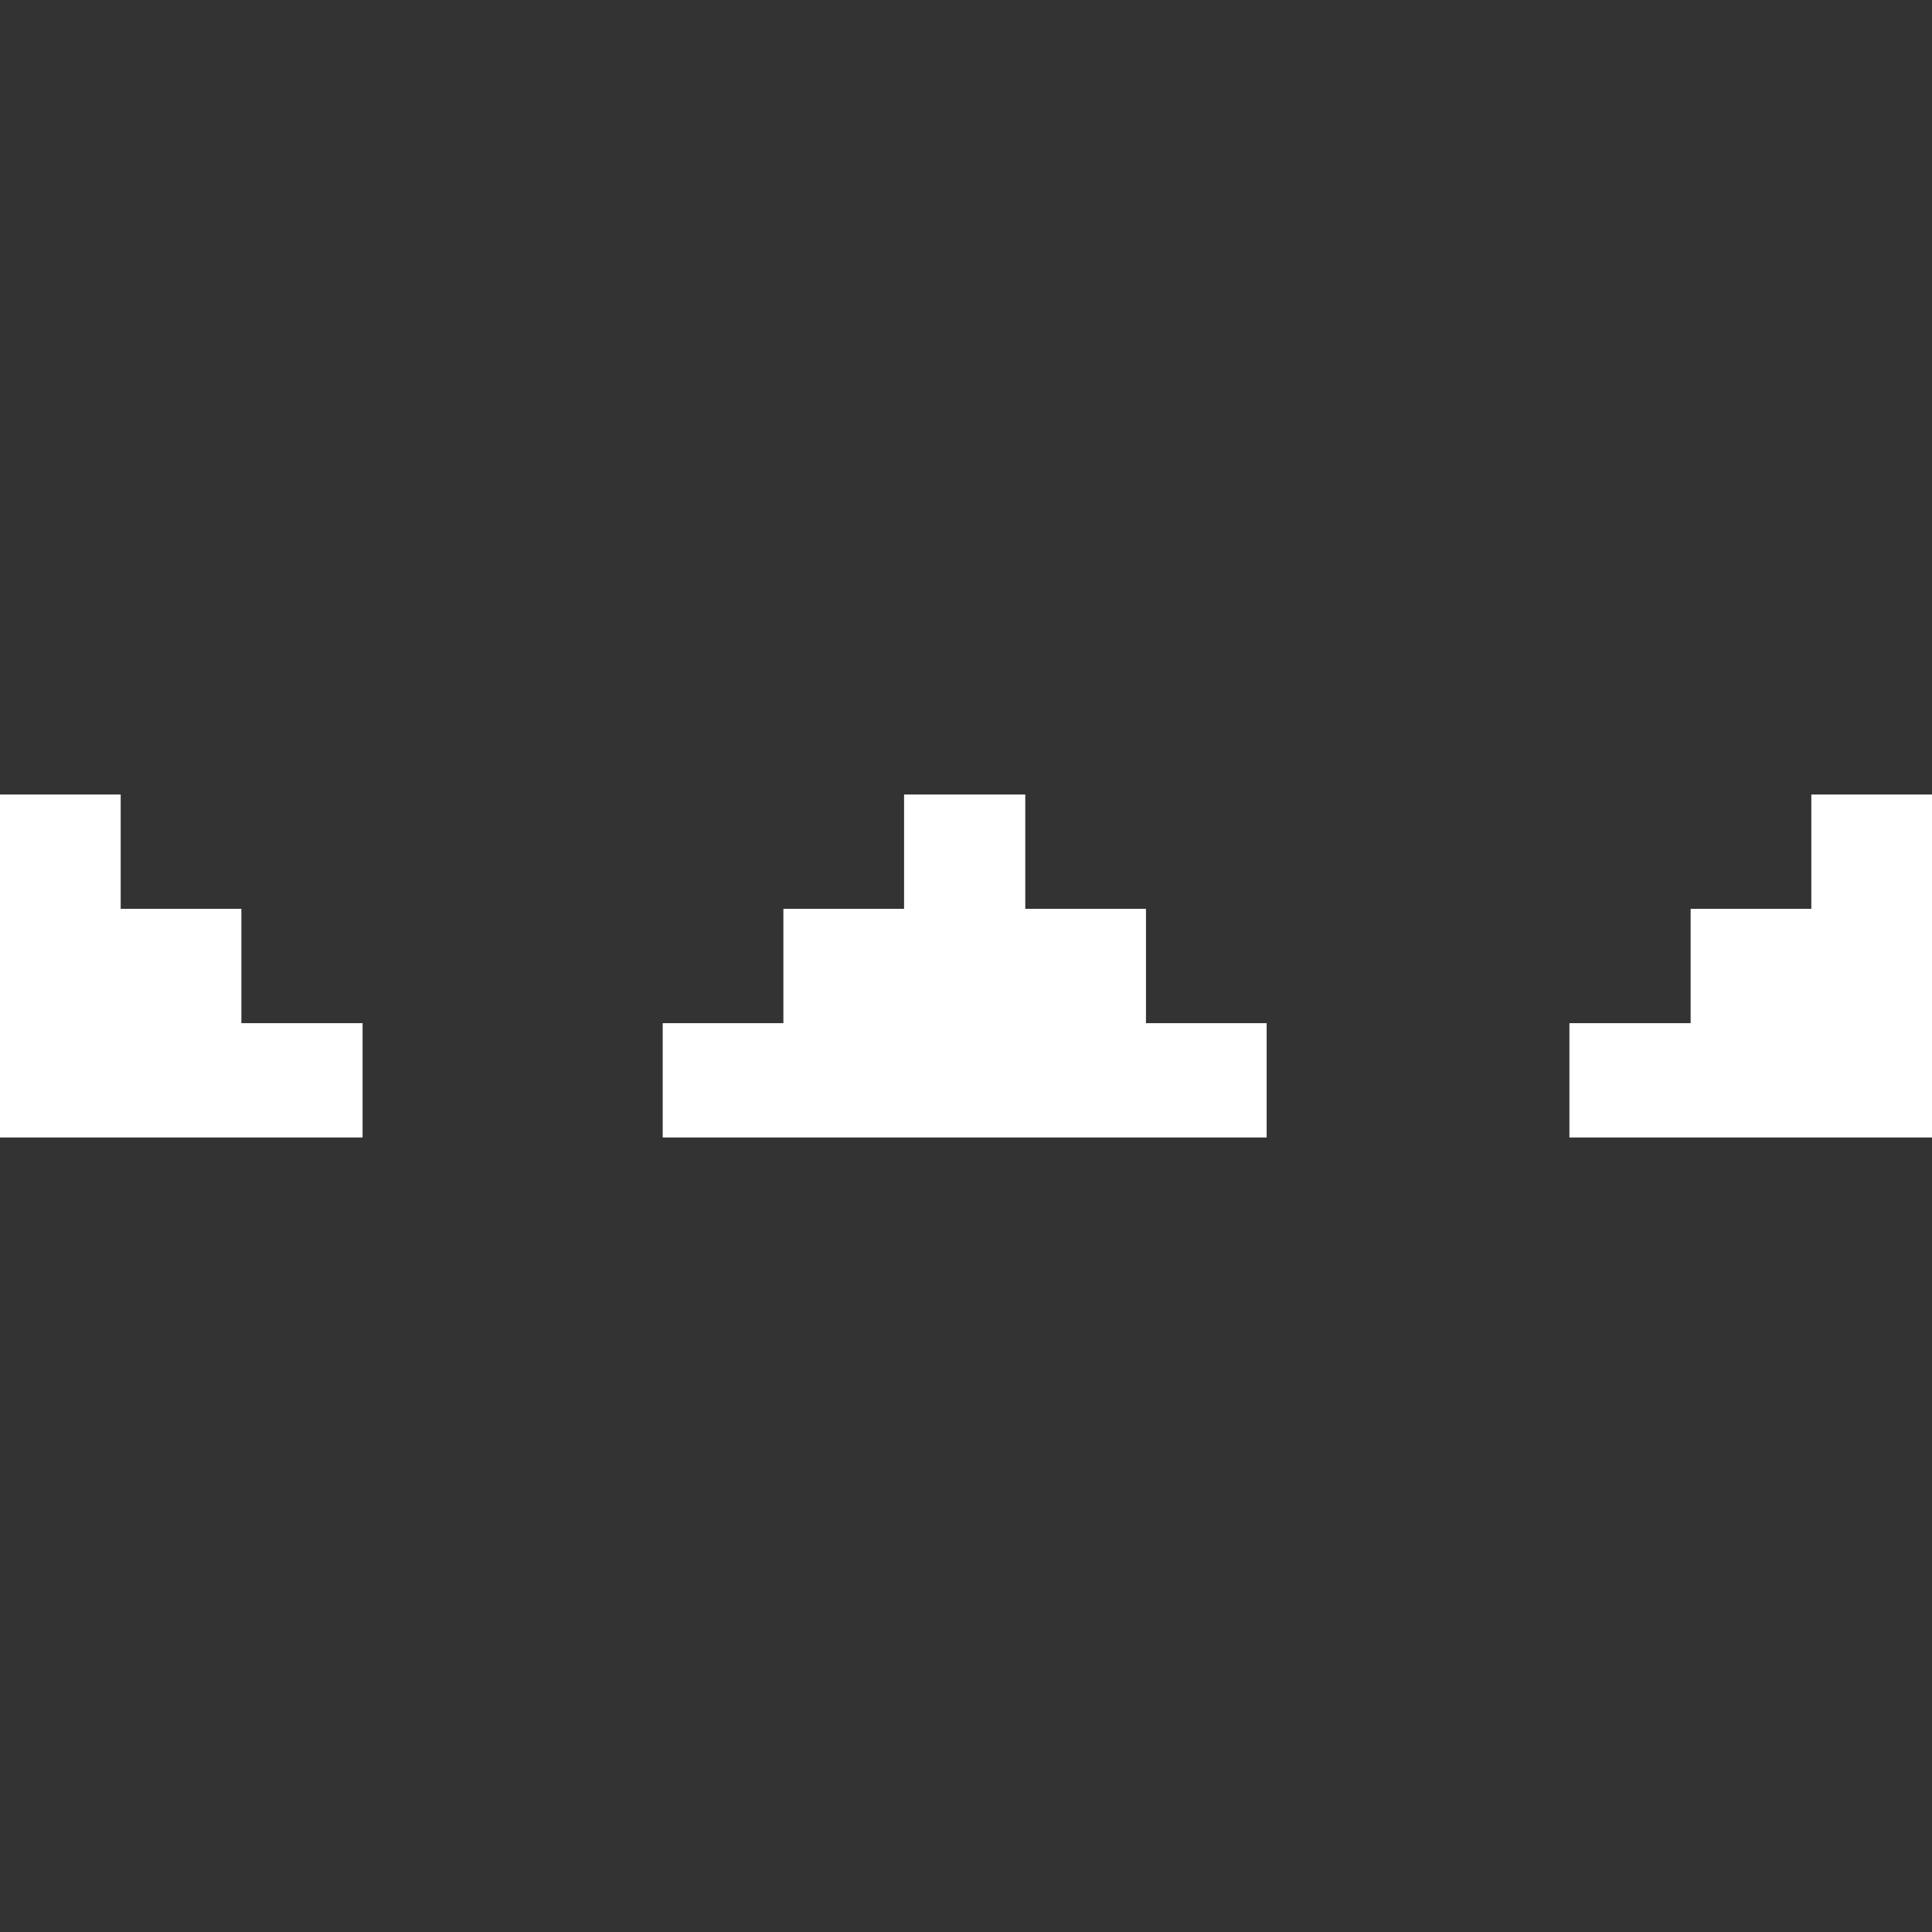 <?xml version="1.0" encoding="utf-8"?>
<!-- Generator: Adobe Illustrator 26.2.1, SVG Export Plug-In . SVG Version: 6.00 Build 0)  -->
<svg version="1.1" id="Calque_1" xmlns="http://www.w3.org/2000/svg" xmlns:xlink="http://www.w3.org/1999/xlink" x="0px" y="0px"
	 viewBox="0 0 365 365" style="enable-background:new 0 0 365 365;" xml:space="preserve">
<rect x="0" y="0" width="365" height="365" fill="#333333" stroke="none"/>
<style type="text/css">
	.st0{fill:#FFFFFF;}
</style>
<g>
	<polygon class="st0" points="216.5,193.3 216.5,171.7 193.7,171.7 193.7,150.1 170.8,150.1 170.8,171.7 148,171.7 148,193.3 
		125.2,193.3 125.2,214.9 170.8,214.9 182.2,214.9 193.7,214.9 205.1,214.9 239.3,214.9 239.3,193.3 	"/>
	<polygon class="st0" points="365,150.1 342.2,150.1 342.2,171.7 319.4,171.7 319.4,193.3 296.5,193.3 296.5,214.9 365,214.9 	"/>
	<polygon class="st0" points="0,150.1 22.8,150.1 22.8,171.7 45.6,171.7 45.6,193.3 68.5,193.3 68.5,214.9 0,214.9 	"/>
</g>
</svg>
